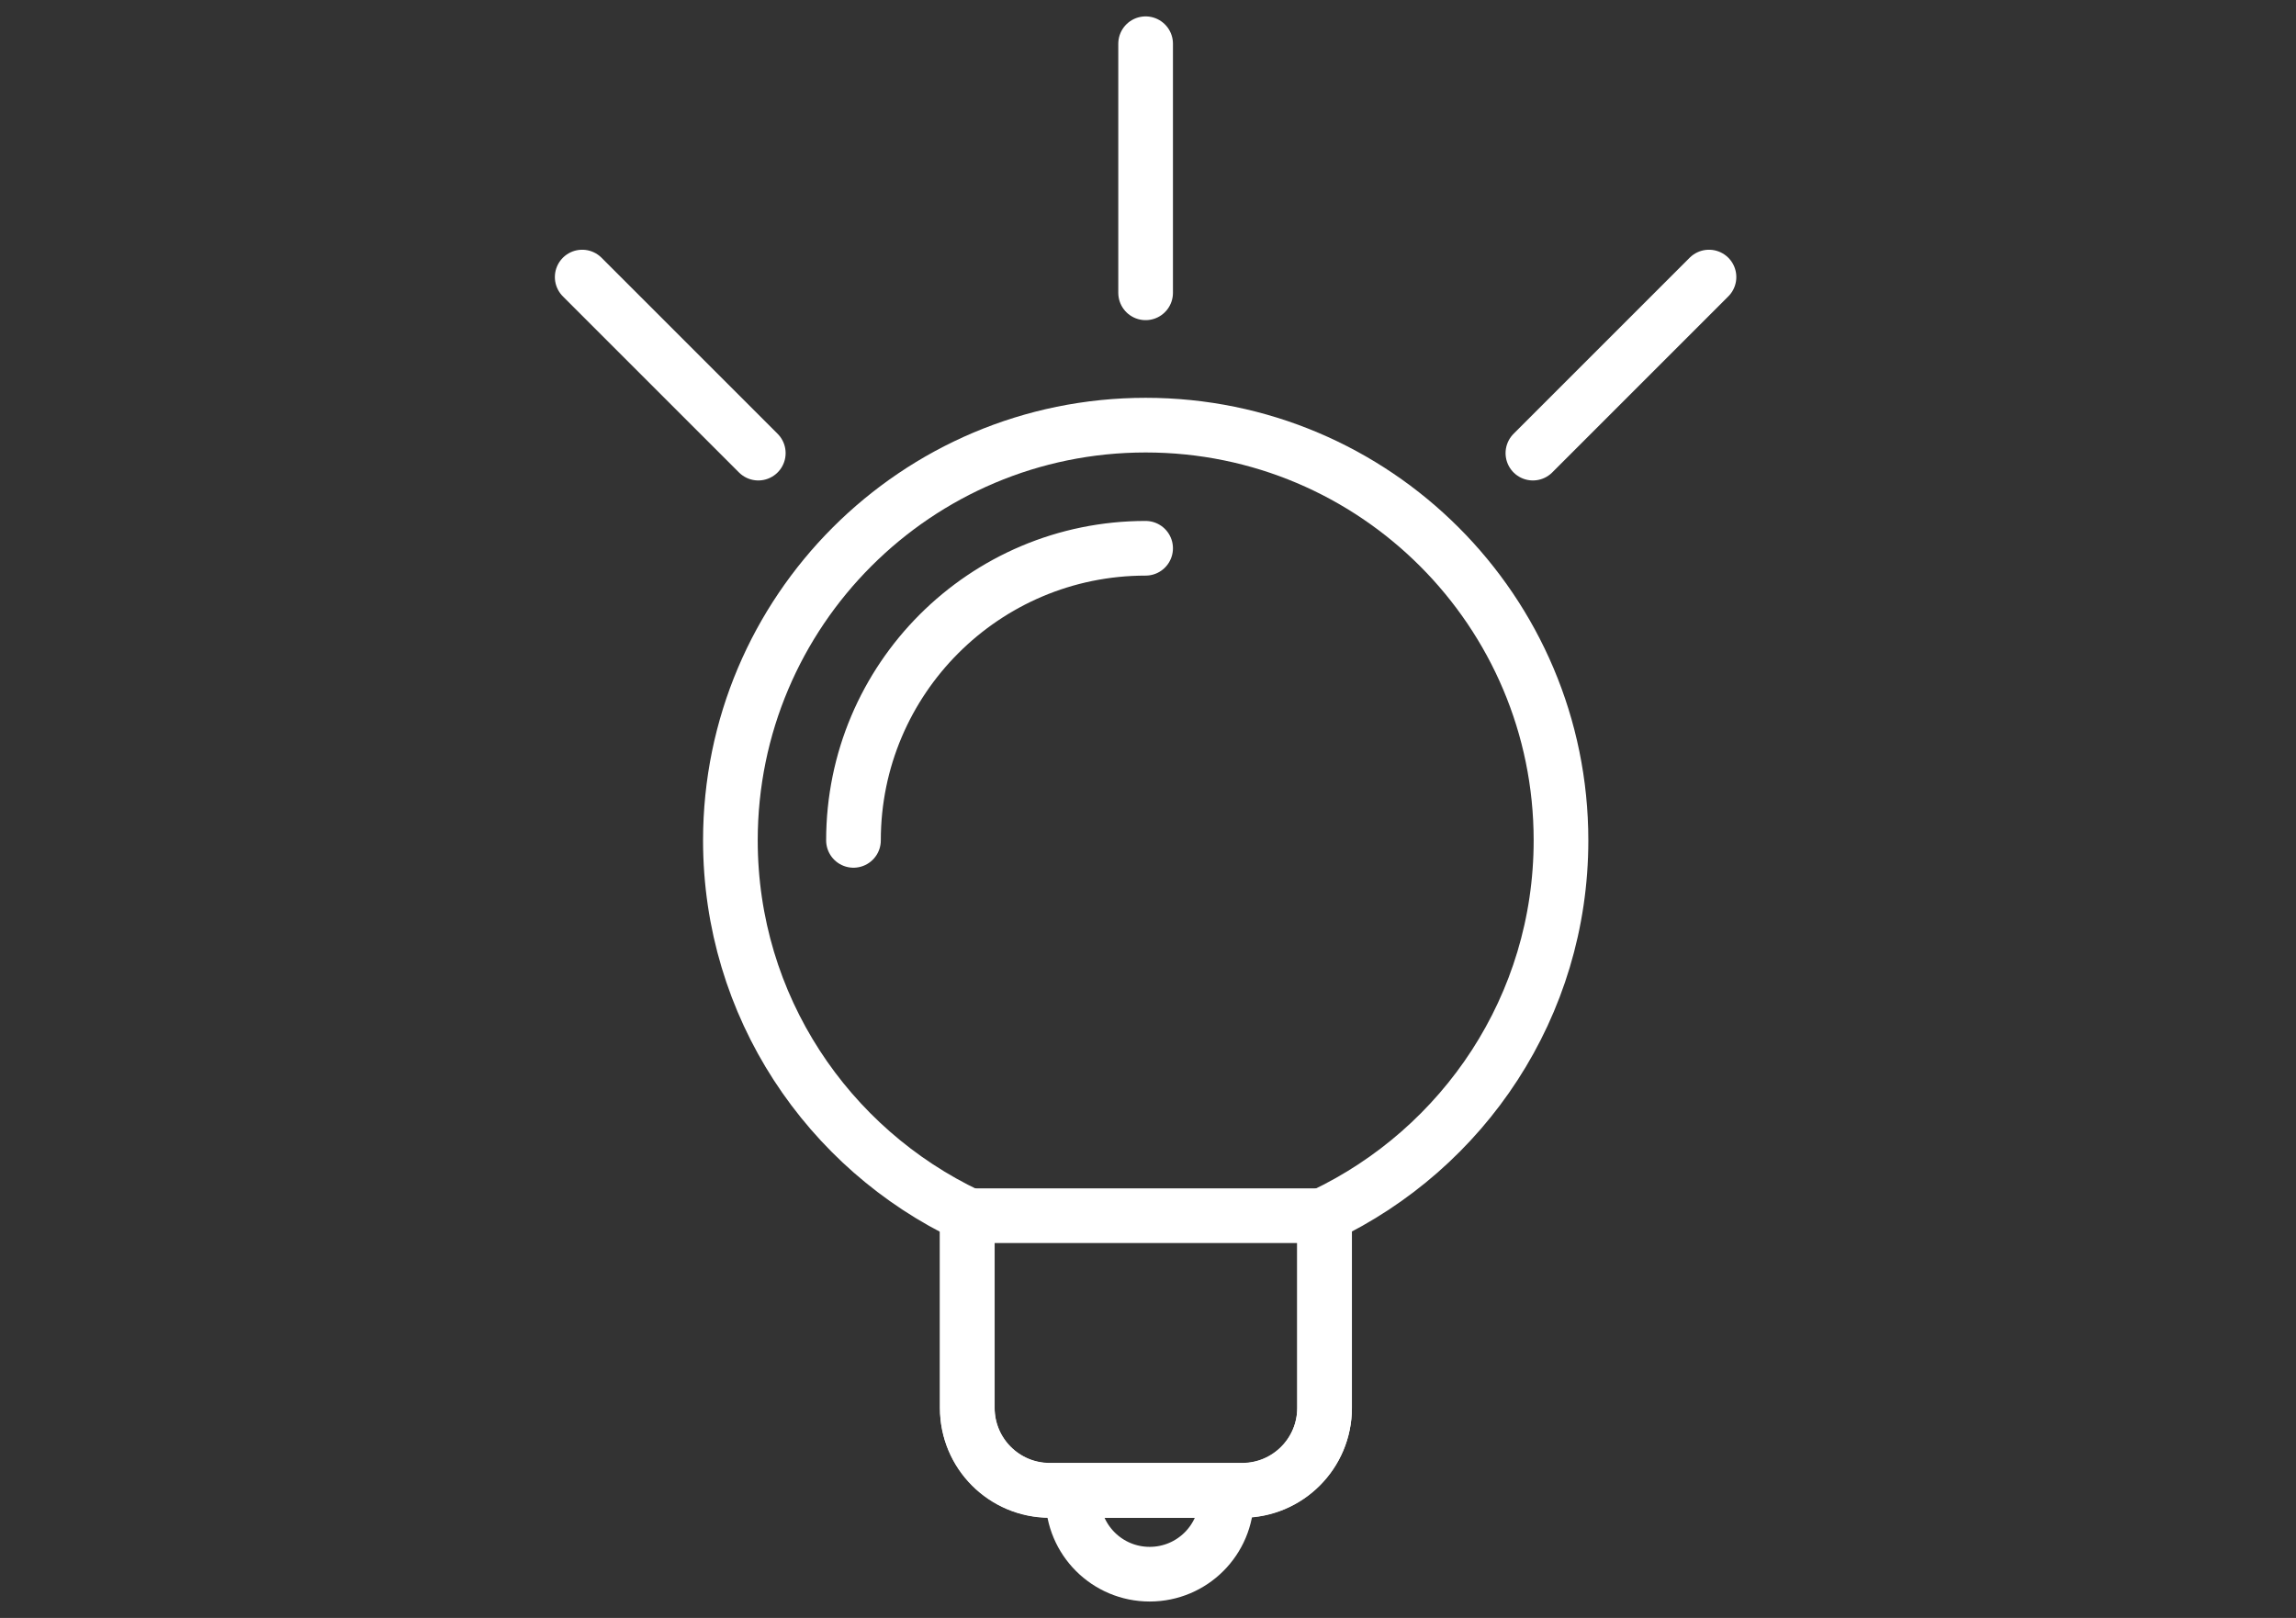 <?xml version="1.0" encoding="UTF-8"?> <svg xmlns="http://www.w3.org/2000/svg" width="105" height="74" viewBox="0 0 105 74" fill="none"><rect x="0" y="0" width="105" height="74" fill="#333333" stroke="none"/><path d="M34.678 20.725L26.625 12.672" stroke="white" stroke-width="2.5" stroke-linecap="round" stroke-linejoin="round"></path><path d="M52.391 13.393V2" stroke="white" stroke-width="2.5" stroke-linecap="round" stroke-linejoin="round"></path><path d="M70.102 20.725L78.155 12.672" stroke="white" stroke-width="2.5" stroke-linecap="round" stroke-linejoin="round"></path><path d="M52.391 25.077C45.013 25.077 39.031 31.059 39.031 38.437" stroke="white" stroke-width="2.5" stroke-linecap="round" stroke-linejoin="round"></path><path d="M71.387 38.437C71.387 27.952 62.88 19.445 52.395 19.445C41.909 19.445 33.402 27.952 33.402 38.437C33.402 46.025 37.859 52.554 44.283 55.591H44.237V64.389C44.237 66.472 45.924 68.16 48.008 68.16H56.806C58.889 68.16 60.576 66.472 60.576 64.389V55.591H60.506C66.93 52.542 71.387 46.025 71.387 38.437Z" stroke="white" stroke-width="2.5" stroke-linecap="round" stroke-linejoin="round"></path><path d="M44.234 55.603H60.574V64.401C60.574 66.484 58.886 68.172 56.803 68.172H48.005C45.922 68.172 44.234 66.484 44.234 64.401V55.603Z" stroke="white" stroke-width="2.5" stroke-linecap="round" stroke-linejoin="round"></path><path d="M49.062 68.485C49.062 70.429 50.634 72 52.577 72C54.52 72 56.092 70.429 56.092 68.485" stroke="white" stroke-width="2.5" stroke-linecap="round" stroke-linejoin="round"></path></svg> 